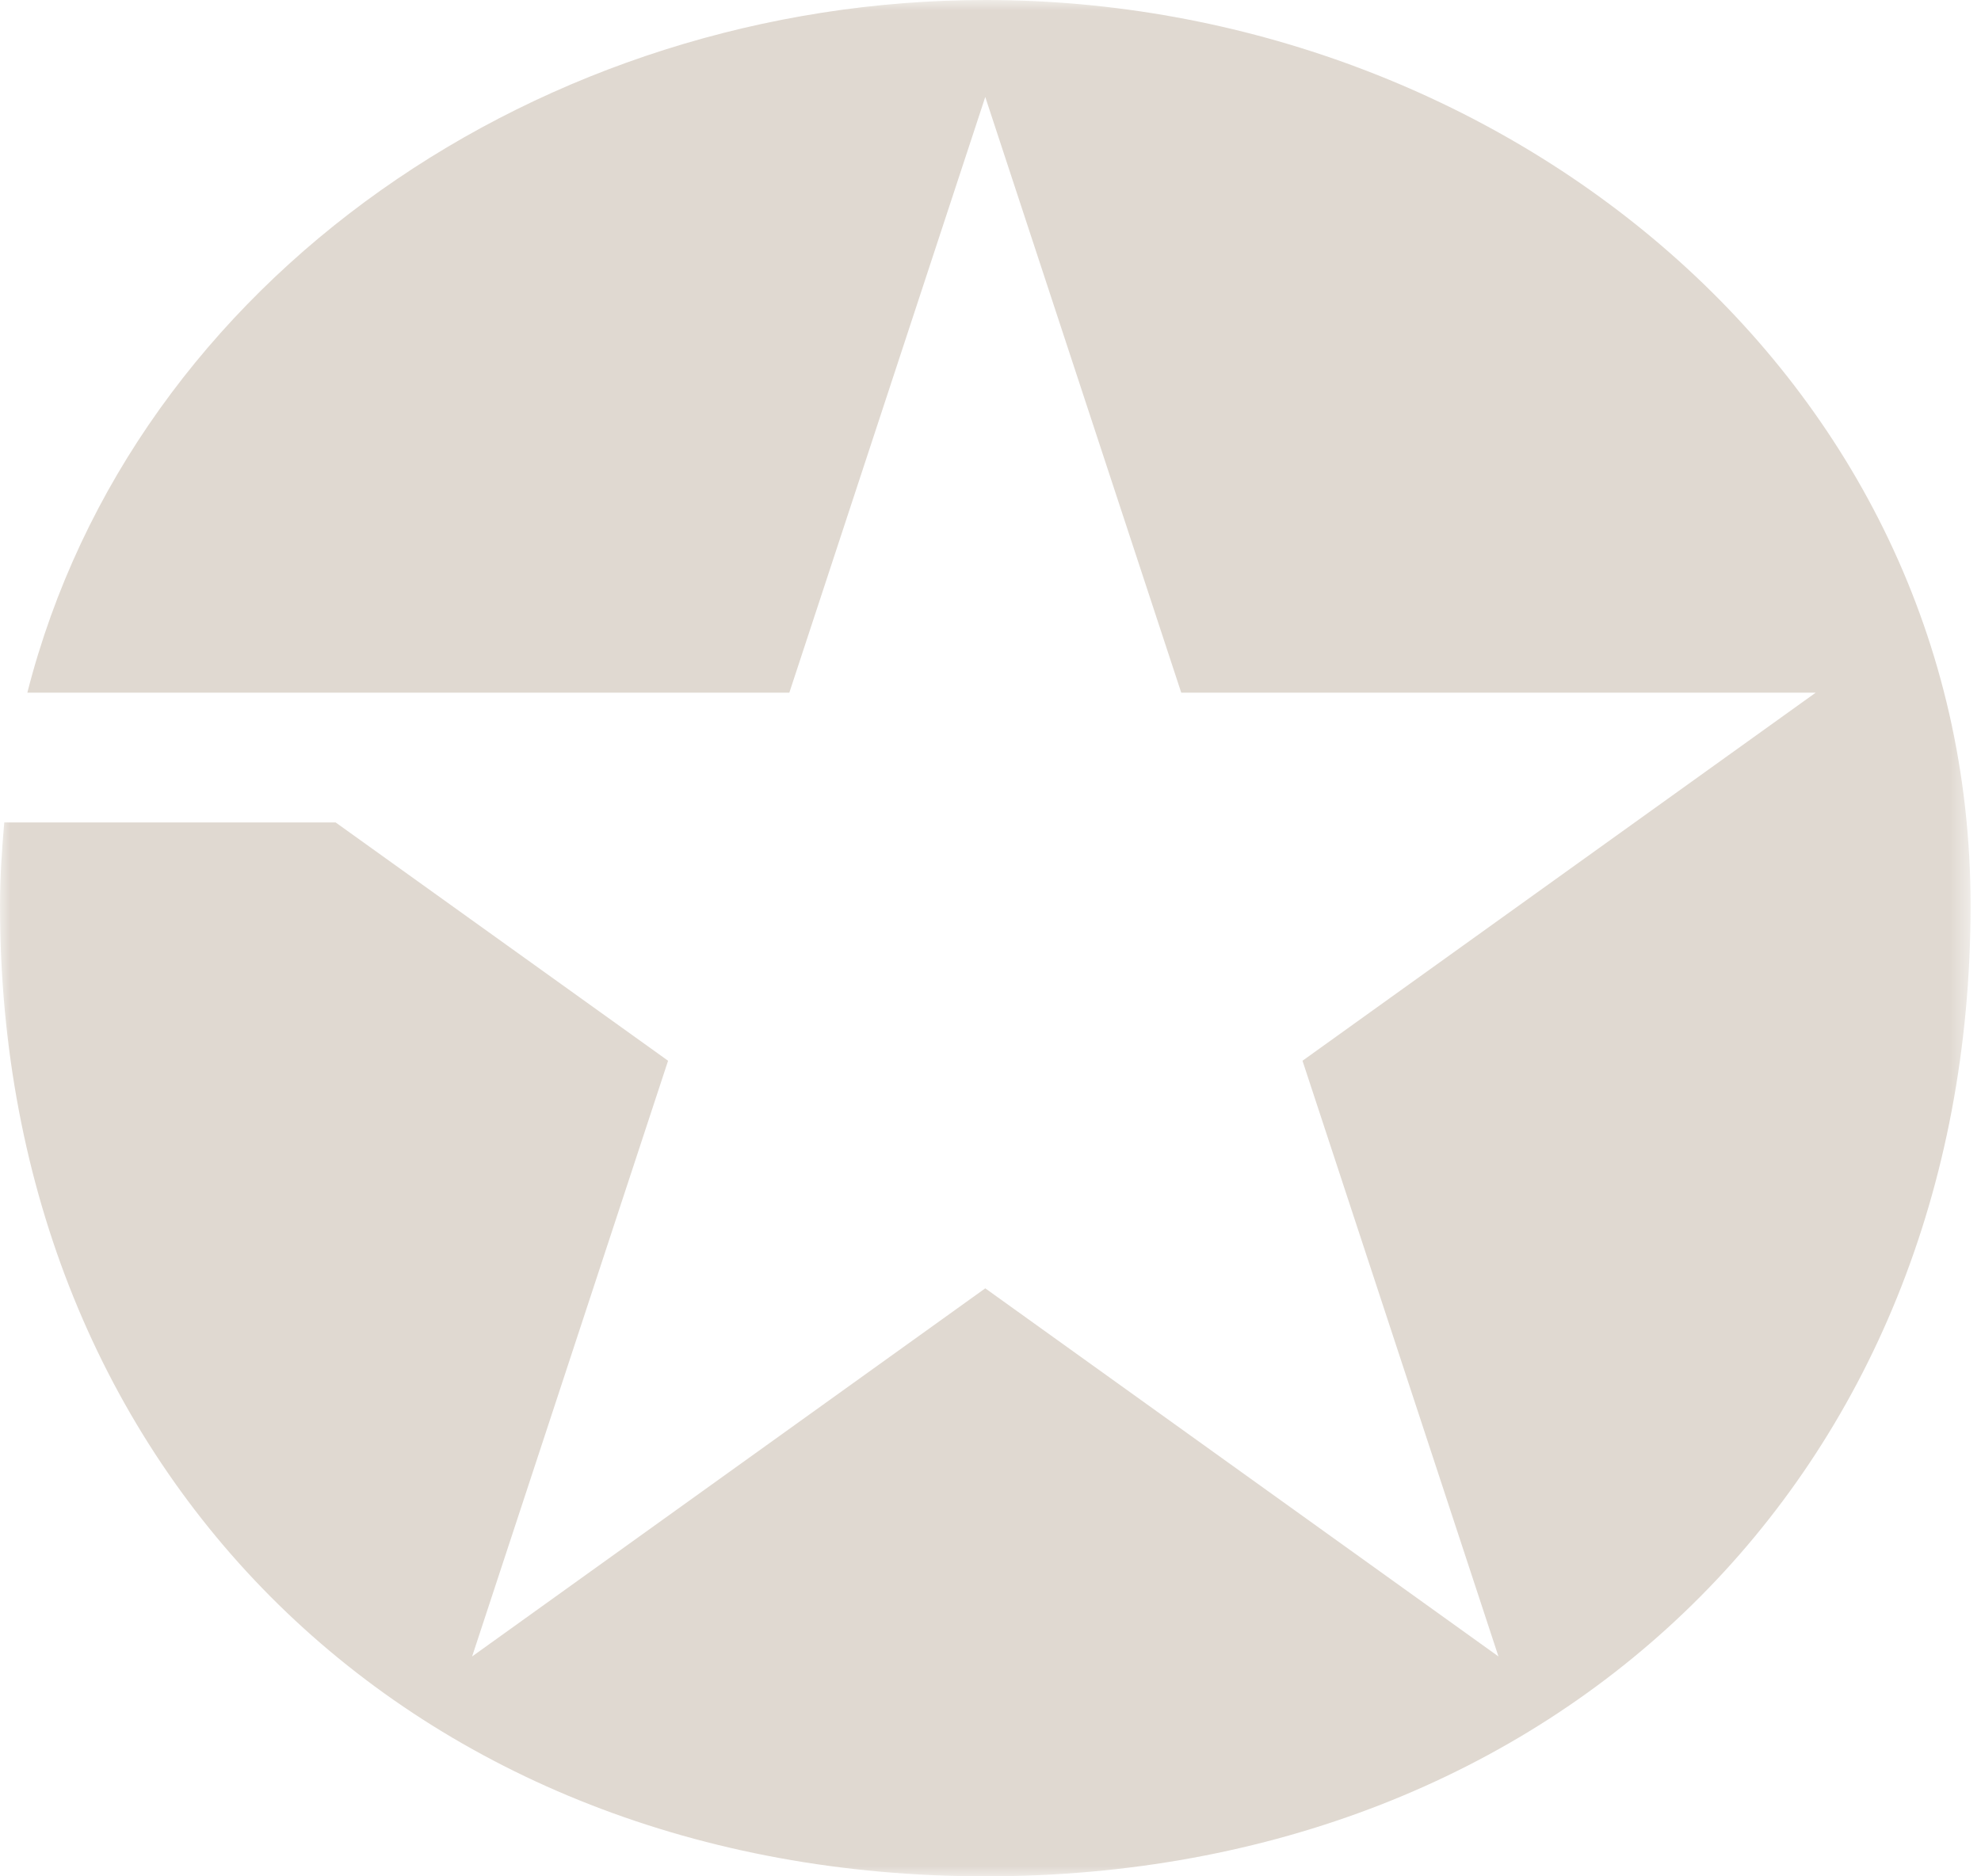 <svg xmlns="http://www.w3.org/2000/svg" xmlns:xlink="http://www.w3.org/1999/xlink" width="95" height="90" viewBox="0 0 95 90">
  <defs>
    <polygon id="resource-default-a" points="0 0 94.5 0 94.5 90 0 90"/>
  </defs>
  <g fill="none" fill-rule="evenodd">
    <mask id="resource-default-b" fill="#fff">
      <use xlink:href="#resource-default-a"/>
    </mask>
    <path fill="#E0D9D1" d="M7.426,33.224 L37.853,33.224 L47.249,4.651 L56.647,33.224 L87.074,33.224 L62.462,50.88 L71.859,79.453 L47.249,61.796 L22.641,79.453 L32.038,50.88 L16.094,39.448 L0.204,39.448 C0.092,40.748 0,42.079 0,43.433 C0,70.746 19.846,90 47.268,90 C74.673,90 94.5,70.746 94.5,43.433 C94.5,17.918 71.841,0 47.268,0 C26.111,0 6.396,13.267 1.311,33.224 L7.426,33.224 Z" mask="url(#resource-default-b)"/>
  </g>
</svg>
